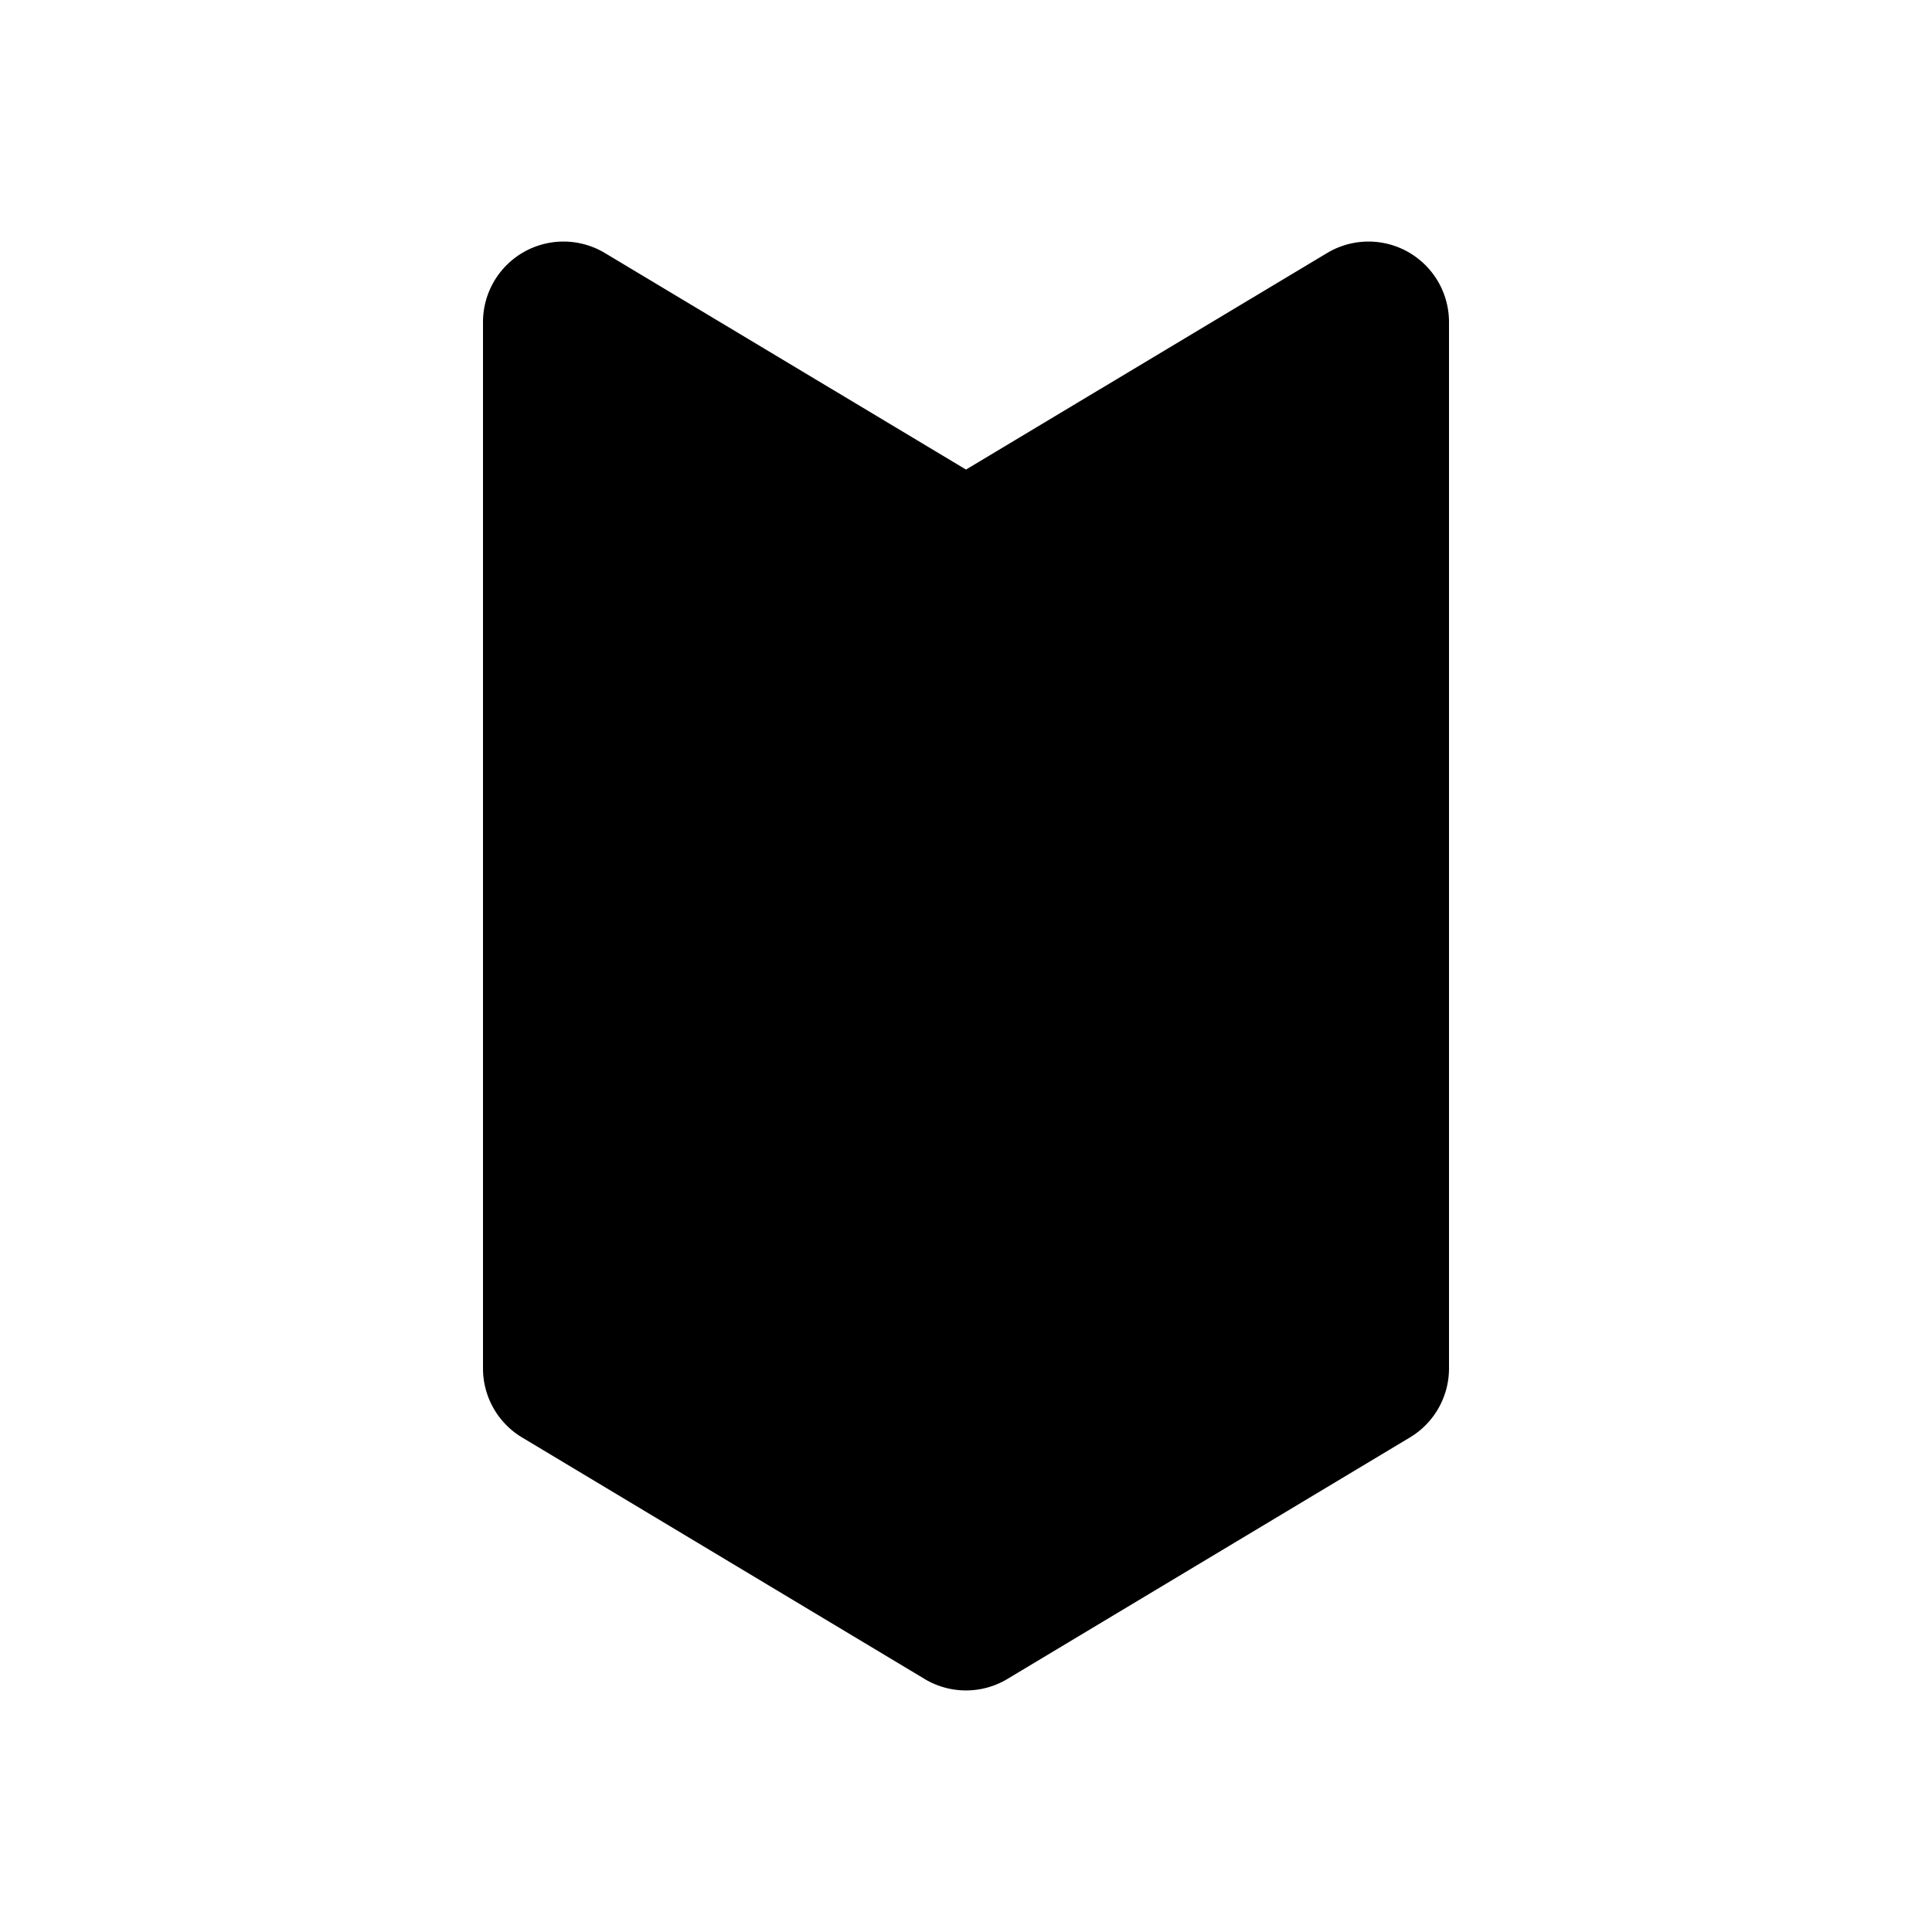 <?xml version="1.0" encoding="utf-8"?>
<!-- Generator: www.svgicons.com -->
<svg xmlns="http://www.w3.org/2000/svg" width="800" height="800" viewBox="0 0 24 24">
<path fill="currentColor" d="M16.486 3.143L12 5.833l-4.486-2.69A1 1 0 0 0 6 4v13a1 1 0 0 0 .486.857l5 3a1 1 0 0 0 1.028 0l5-3A1 1 0 0 0 18 17V4a1 1 0 0 0-1.514-.857"/>
</svg>